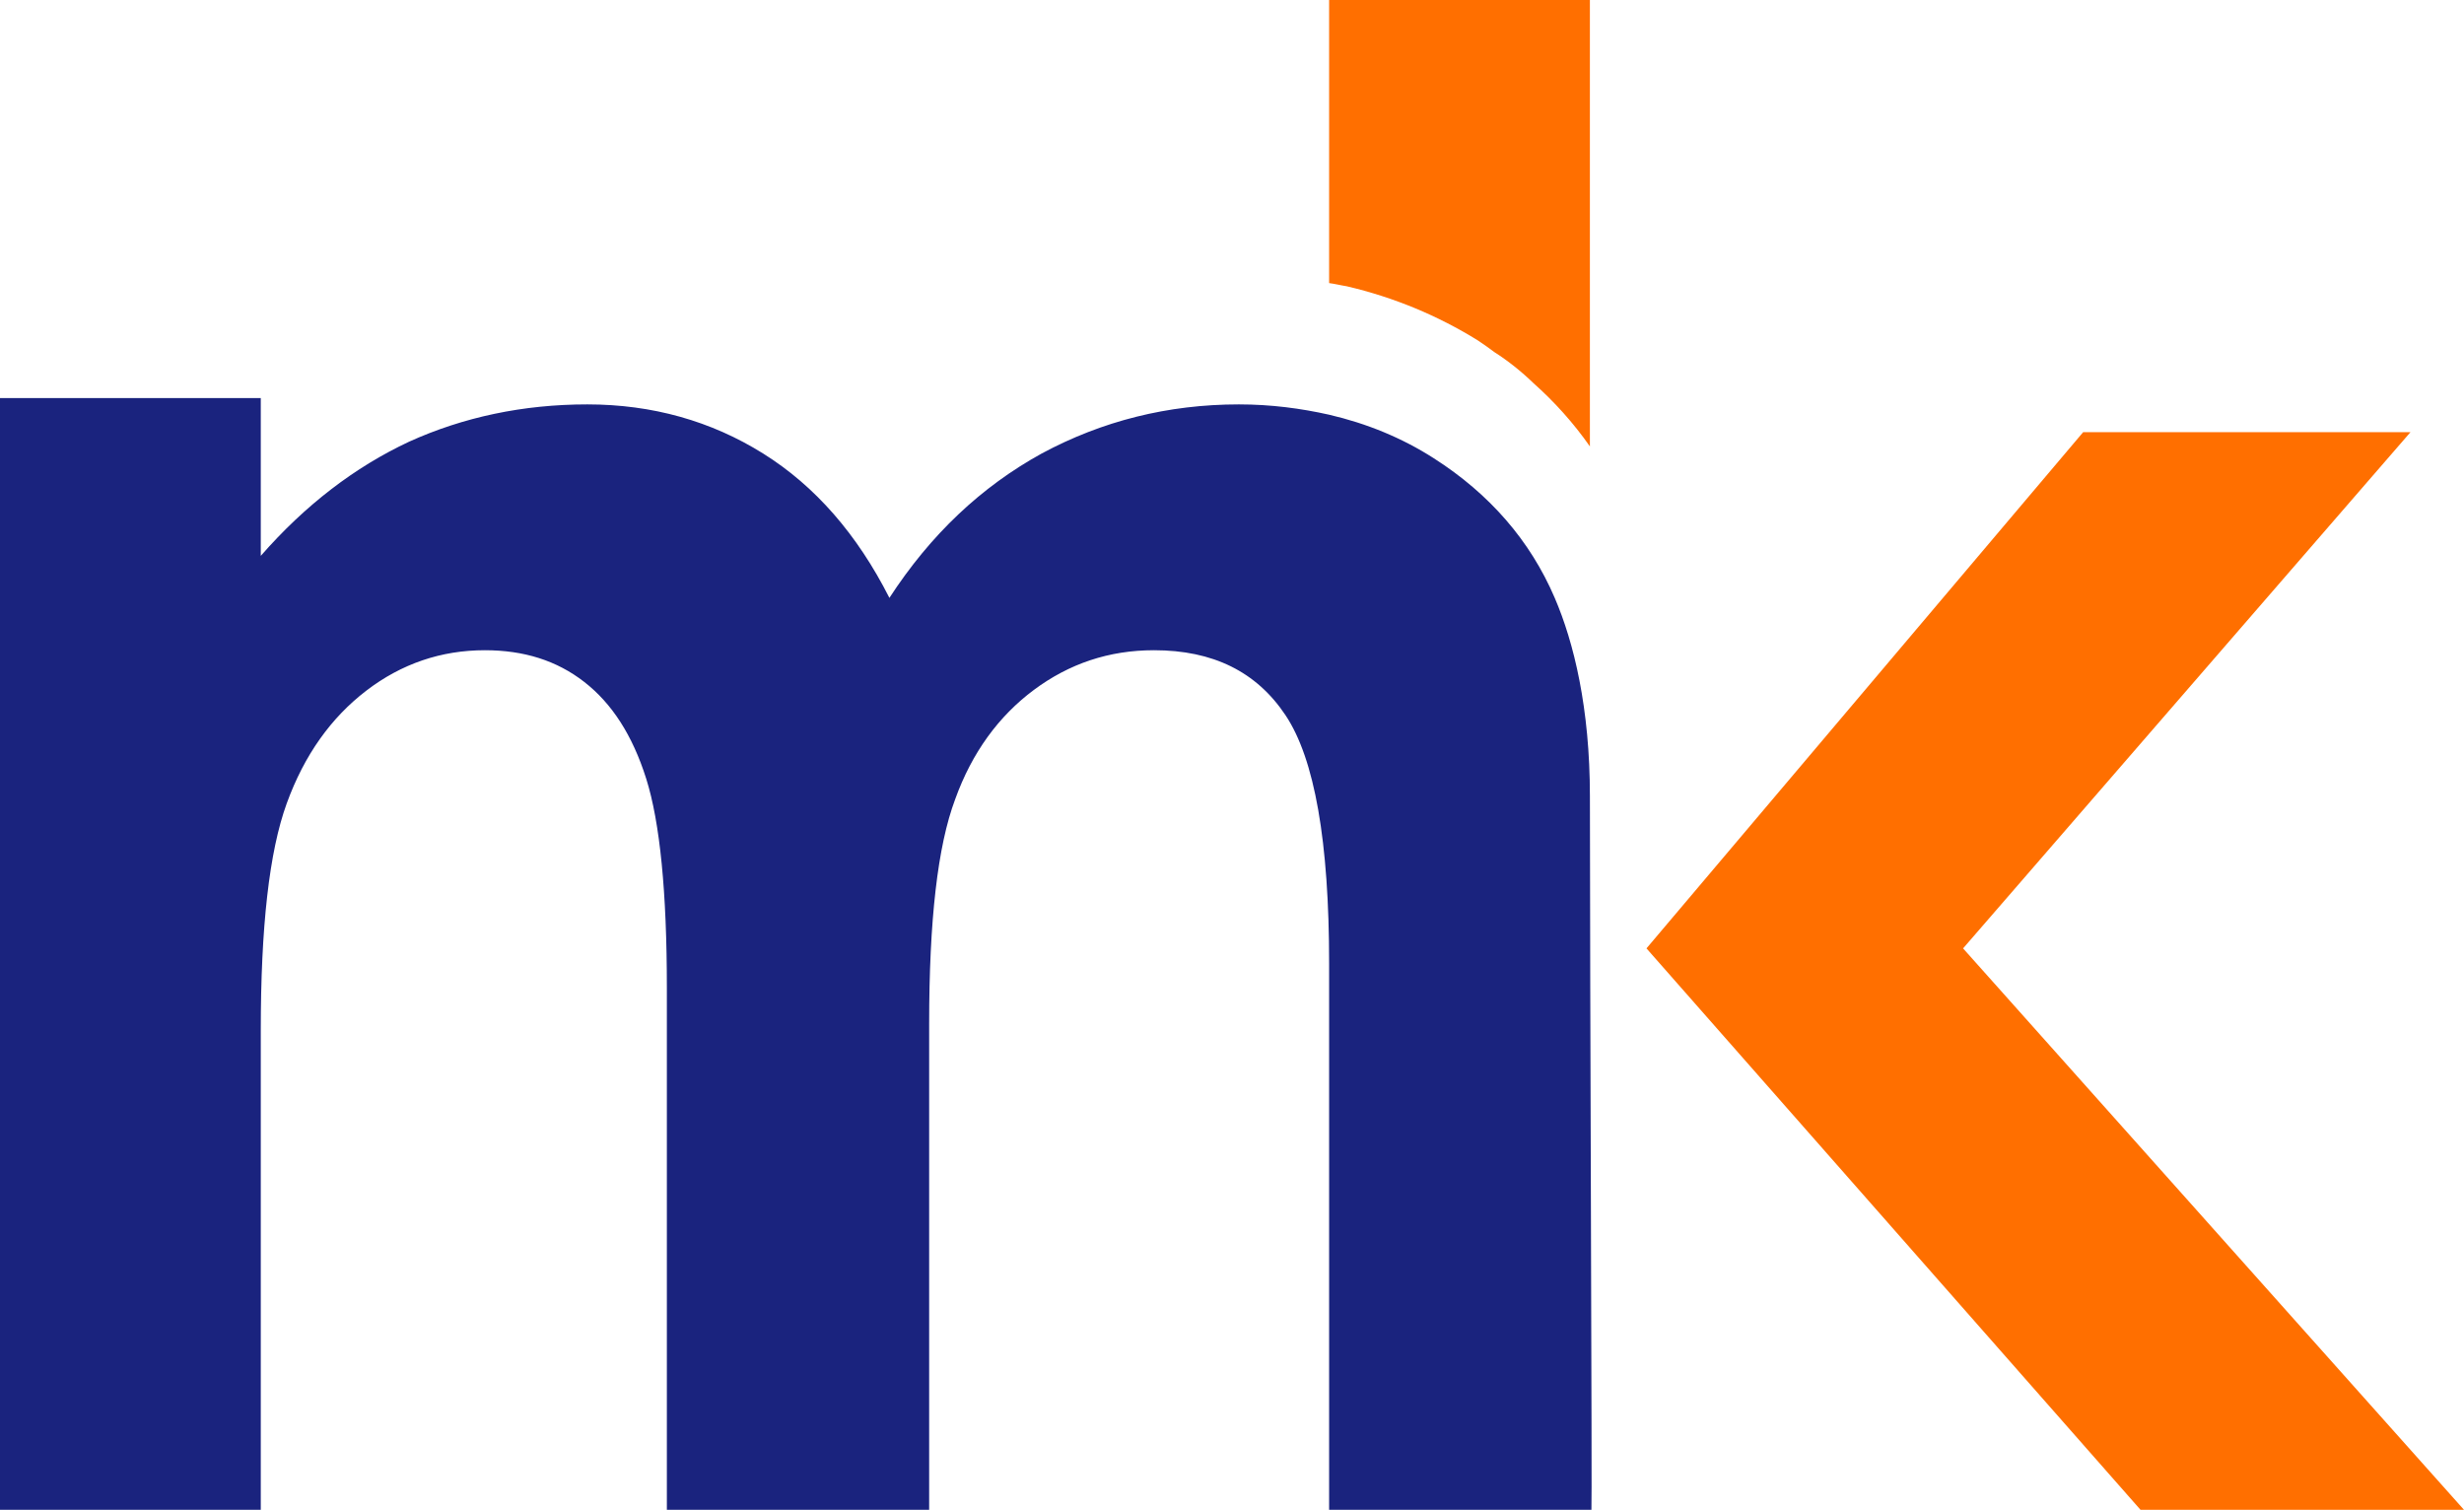 <svg width="173" height="106" viewBox="0 0 173 106" fill="none" xmlns="http://www.w3.org/2000/svg">
<g clip-path="url(#clip0)">
<path d="M172.999 106L137.83 66.584L169.241 30.342H146.26L115.601 66.584L150.287 106H172.999Z" fill="#FF6F00"/>
<path d="M111.629 55.895C111.629 49.715 110.501 45.094 109.159 41.976C107.441 37.968 104.595 34.683 100.675 32.178C98.42 30.731 95.95 29.729 93.319 29.116C91.332 28.671 89.239 28.392 86.983 28.392C81.99 28.392 77.372 29.561 73.13 31.844C68.889 34.182 65.345 37.523 62.446 41.976C60.19 37.523 57.237 34.127 53.586 31.844C49.935 29.561 45.8 28.392 41.237 28.392C36.726 28.392 32.538 29.283 28.726 31.009C24.914 32.791 21.424 35.463 18.309 39.026V27.947H0V106H18.309V72.374C18.309 65.08 18.9 59.792 20.135 56.396C21.37 52.999 23.249 50.383 25.719 48.49C28.189 46.597 30.981 45.651 34.042 45.651C36.78 45.651 39.089 46.374 41.022 47.878C42.955 49.381 44.404 51.608 45.371 54.67C46.337 57.732 46.821 62.631 46.821 69.367V106H65.237V71.872C65.237 64.635 65.828 59.402 67.063 56.117C68.244 52.833 70.124 50.272 72.594 48.434C75.063 46.597 77.856 45.651 81.023 45.651C85.158 45.651 88.218 47.154 90.259 50.216C92.299 53.278 93.319 59.068 93.319 67.641V106H111.629H111.736C111.79 106 111.629 68.699 111.629 55.895Z" fill="#1A237E"/>
<path d="M103.735 23.883C104.165 24.162 104.541 24.44 104.917 24.718C105.883 25.331 106.85 26.11 107.655 26.89C109.159 28.226 110.501 29.729 111.628 31.343V0H93.319V19.875C93.748 19.931 94.178 20.042 94.554 20.098C97.883 20.877 100.943 22.158 103.735 23.883Z" fill="#FF6F00"/>
</g>
<defs>
<clipPath id="clip0">
<rect width="173" height="106" fill="white"/>
</clipPath>
</defs>
</svg>
